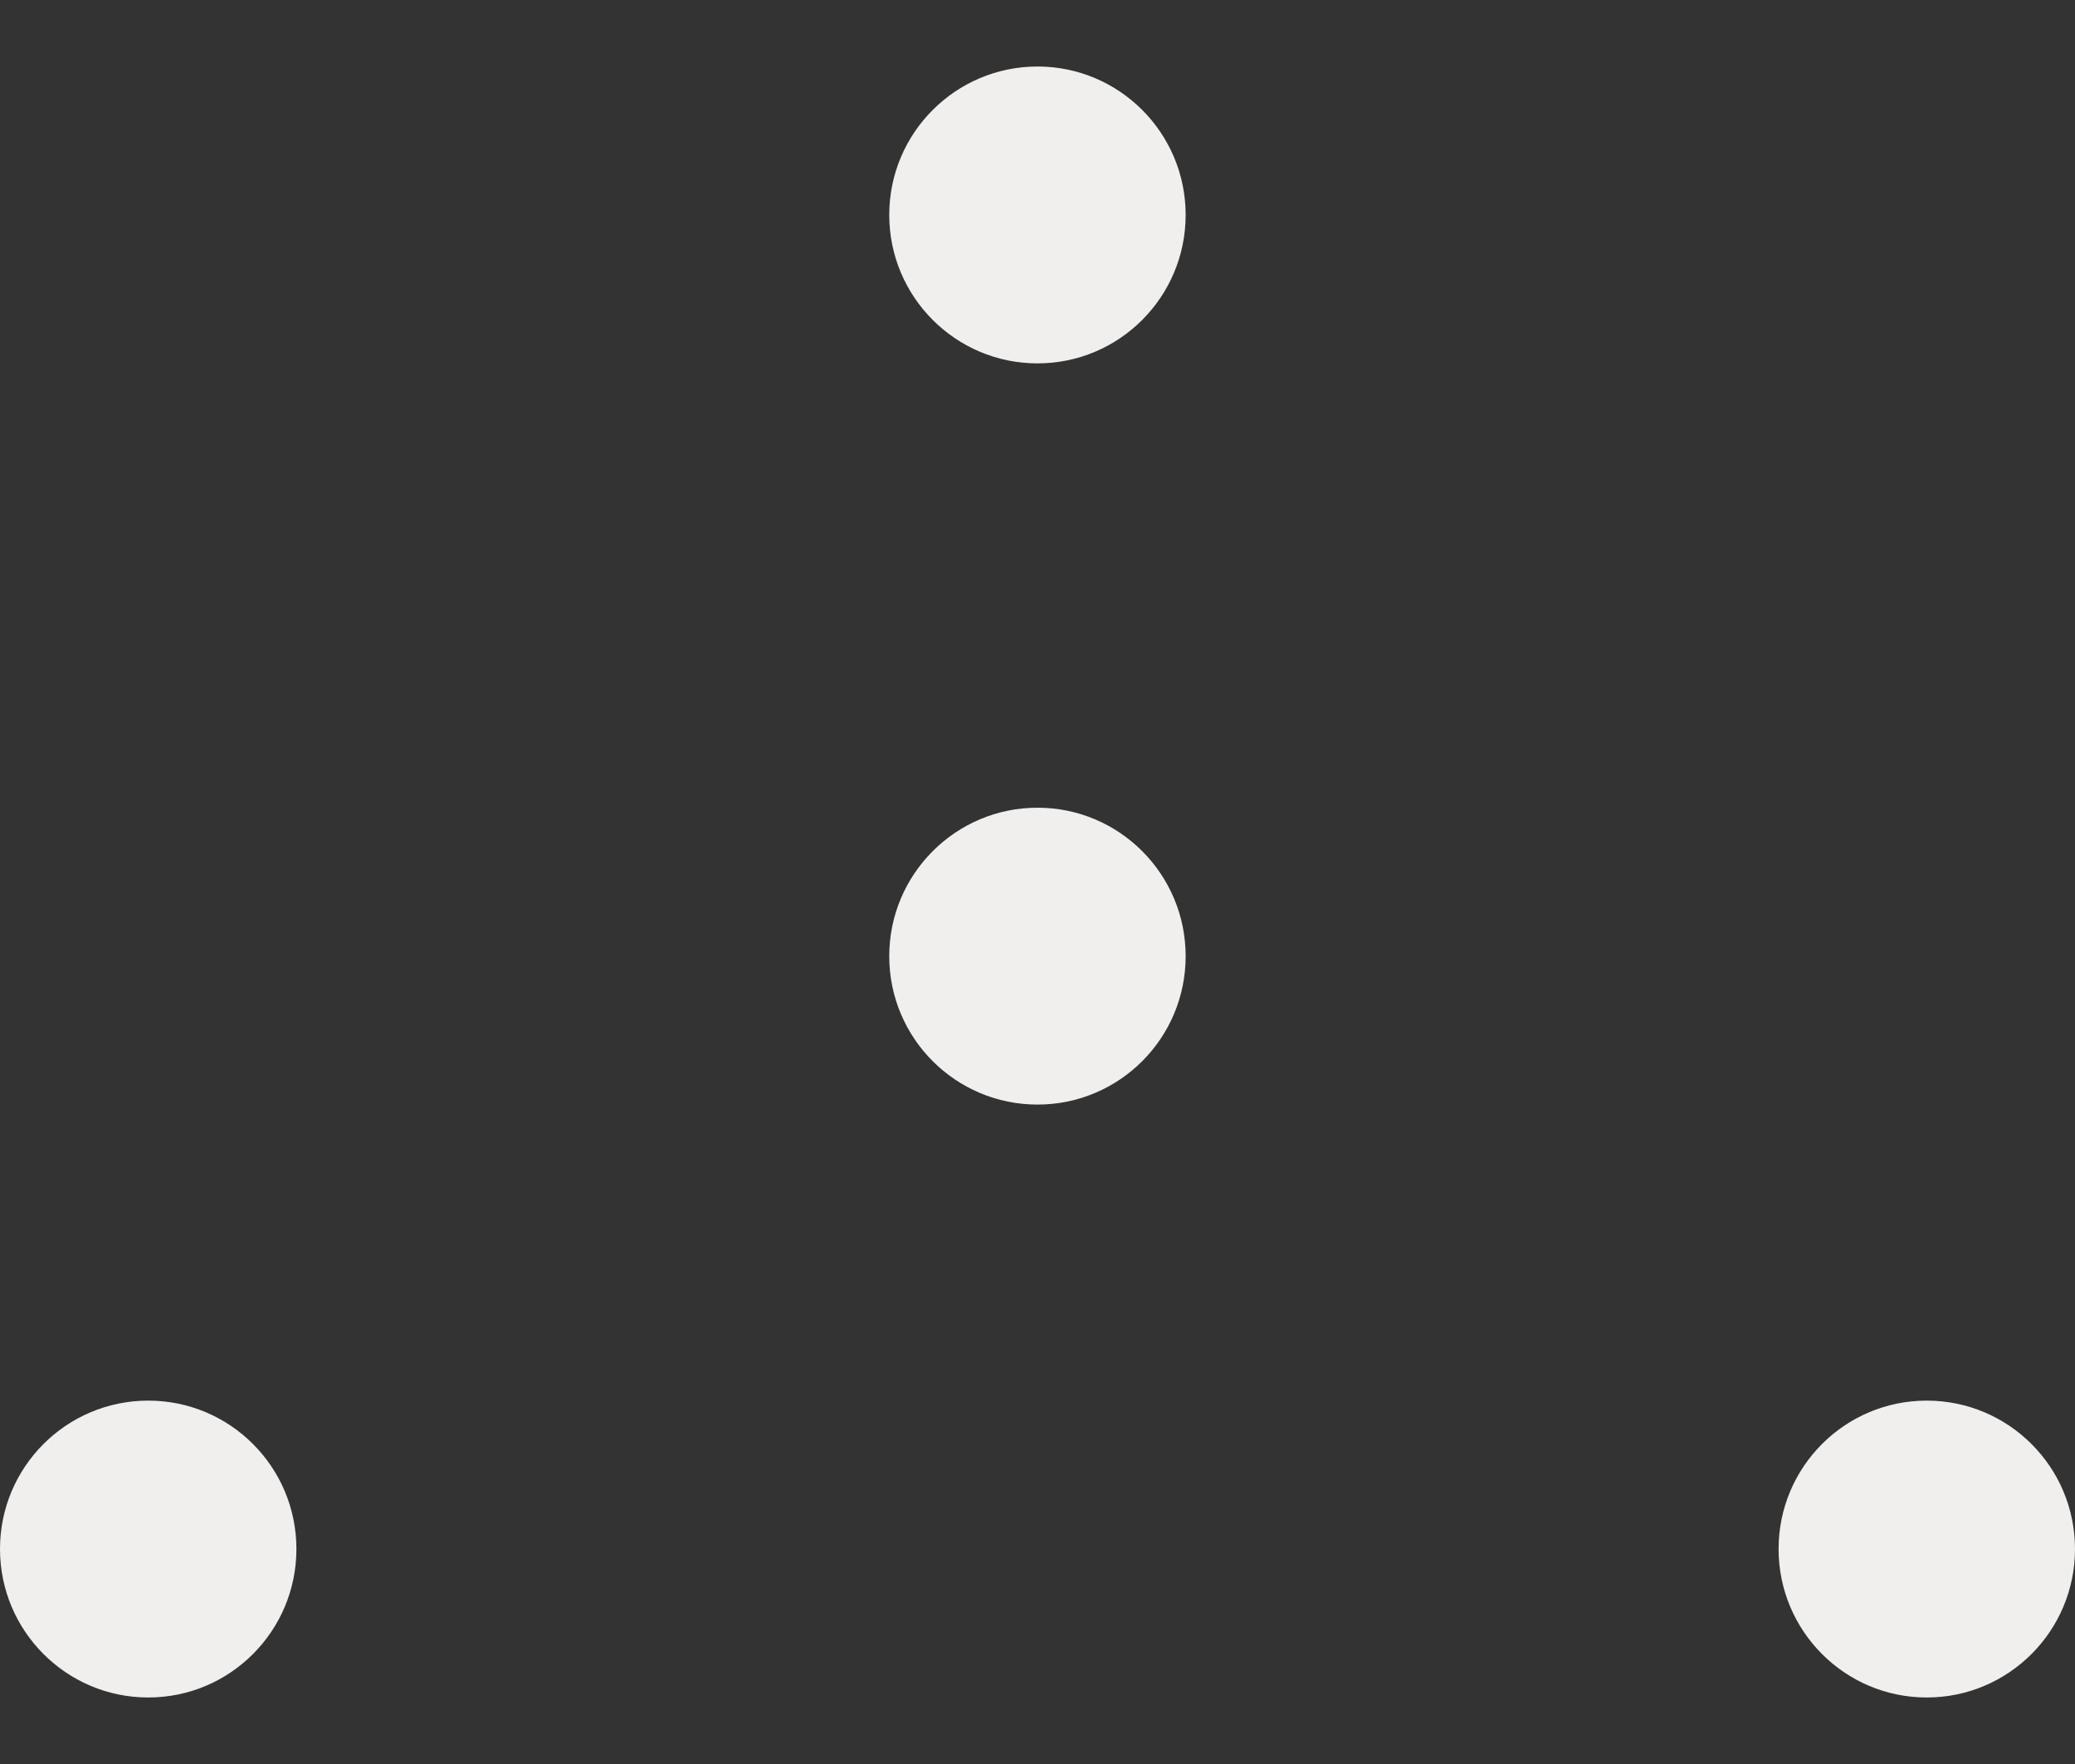 <svg width="20" height="17" viewBox="0 0 20 17" fill="none" xmlns="http://www.w3.org/2000/svg">
<rect x="0" y="0" width="20" height="17" fill="#333333" stroke="none"/>
<path d="M10 3.502C10.789 3.502 11.428 2.861 11.428 2.071C11.428 1.282 10.789 0.641 10 0.641C9.211 0.641 8.571 1.282 8.571 2.071C8.571 2.861 9.211 3.502 10 3.502Z" fill="#F0EFED"/>
<path d="M10 10.645C10.789 10.645 11.428 10.005 11.428 9.215C11.428 8.425 10.789 7.784 10 7.784C9.211 7.784 8.571 8.425 8.571 9.215C8.571 10.005 9.211 10.645 10 10.645Z" fill="#F0EFED"/>
<path d="M1.429 16.359C2.218 16.359 2.857 15.718 2.857 14.928C2.857 14.138 2.218 13.498 1.429 13.498C0.64 13.498 0 14.138 0 14.928C0 15.718 0.64 16.359 1.429 16.359Z" fill="#F0EFED"/>
<path d="M18.571 16.359C19.36 16.359 20 15.718 20 14.928C20 14.138 19.36 13.498 18.571 13.498C17.782 13.498 17.143 14.138 17.143 14.928C17.143 15.718 17.782 16.359 18.571 16.359Z" fill="#F0EFED"/>
</svg>
